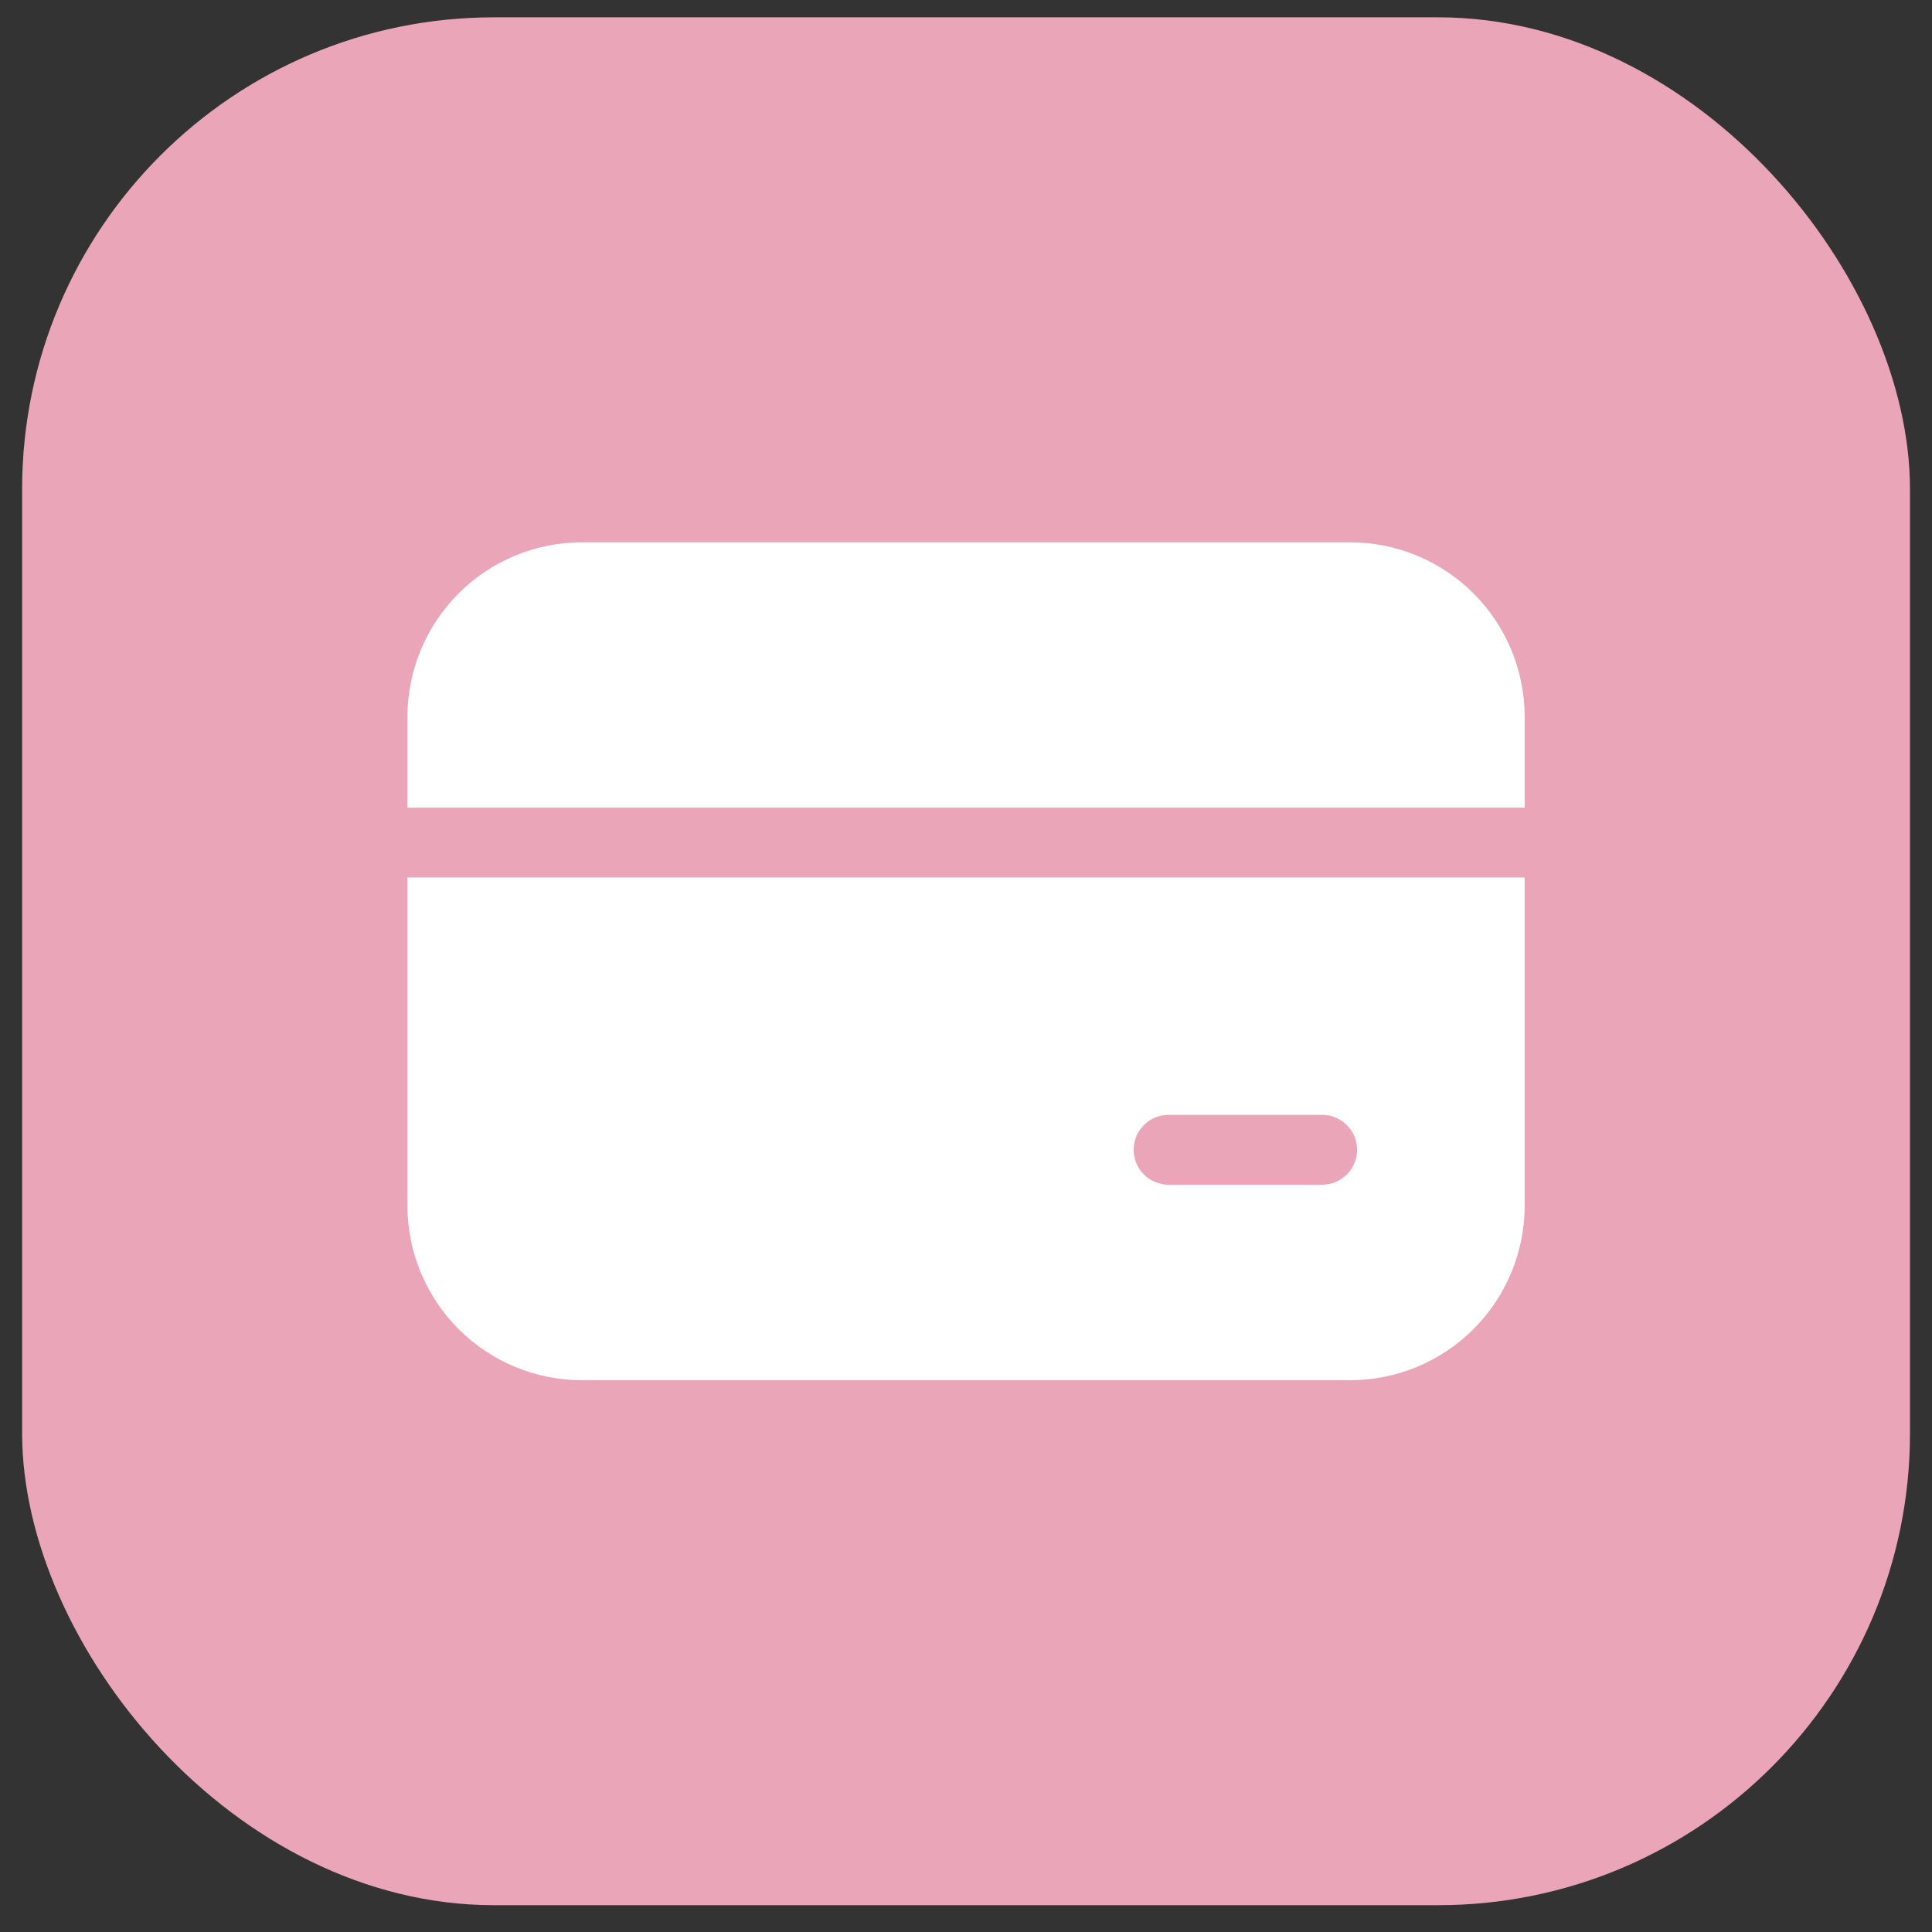 <?xml version="1.0" encoding="UTF-8"?>
<svg xmlns="http://www.w3.org/2000/svg" width="56" height="56" viewBox="0 0 56 56" fill="none">
  <rect x="0" y="0" width="56" height="56" fill="#333333" stroke="none"/>
  <rect x="0.641" y="0.502" width="54.721" height="54.721" rx="13.68" fill="#EBA5B8"></rect>
  <path d="M16.87 15.719C15.528 15.719 14.241 16.252 13.293 17.201C12.344 18.15 11.81 19.437 11.81 20.779V23.41H44.193V20.779C44.193 19.437 43.66 18.15 42.711 17.201C41.762 16.252 40.475 15.719 39.133 15.719H16.87ZM11.81 34.946V25.434H44.193V34.946C44.193 36.288 43.66 37.575 42.711 38.524C41.762 39.473 40.475 40.006 39.133 40.006H16.87C15.528 40.006 14.241 39.473 13.293 38.524C12.344 37.575 11.81 36.288 11.81 34.946ZM33.871 32.315C33.603 32.315 33.345 32.422 33.156 32.611C32.966 32.801 32.859 33.059 32.859 33.327C32.859 33.596 32.966 33.853 33.156 34.043C33.345 34.232 33.603 34.339 33.871 34.339H38.324C38.592 34.339 38.849 34.232 39.039 34.043C39.229 33.853 39.336 33.596 39.336 33.327C39.336 33.059 39.229 32.801 39.039 32.611C38.849 32.422 38.592 32.315 38.324 32.315H33.871Z" fill="white"></path>
</svg>
